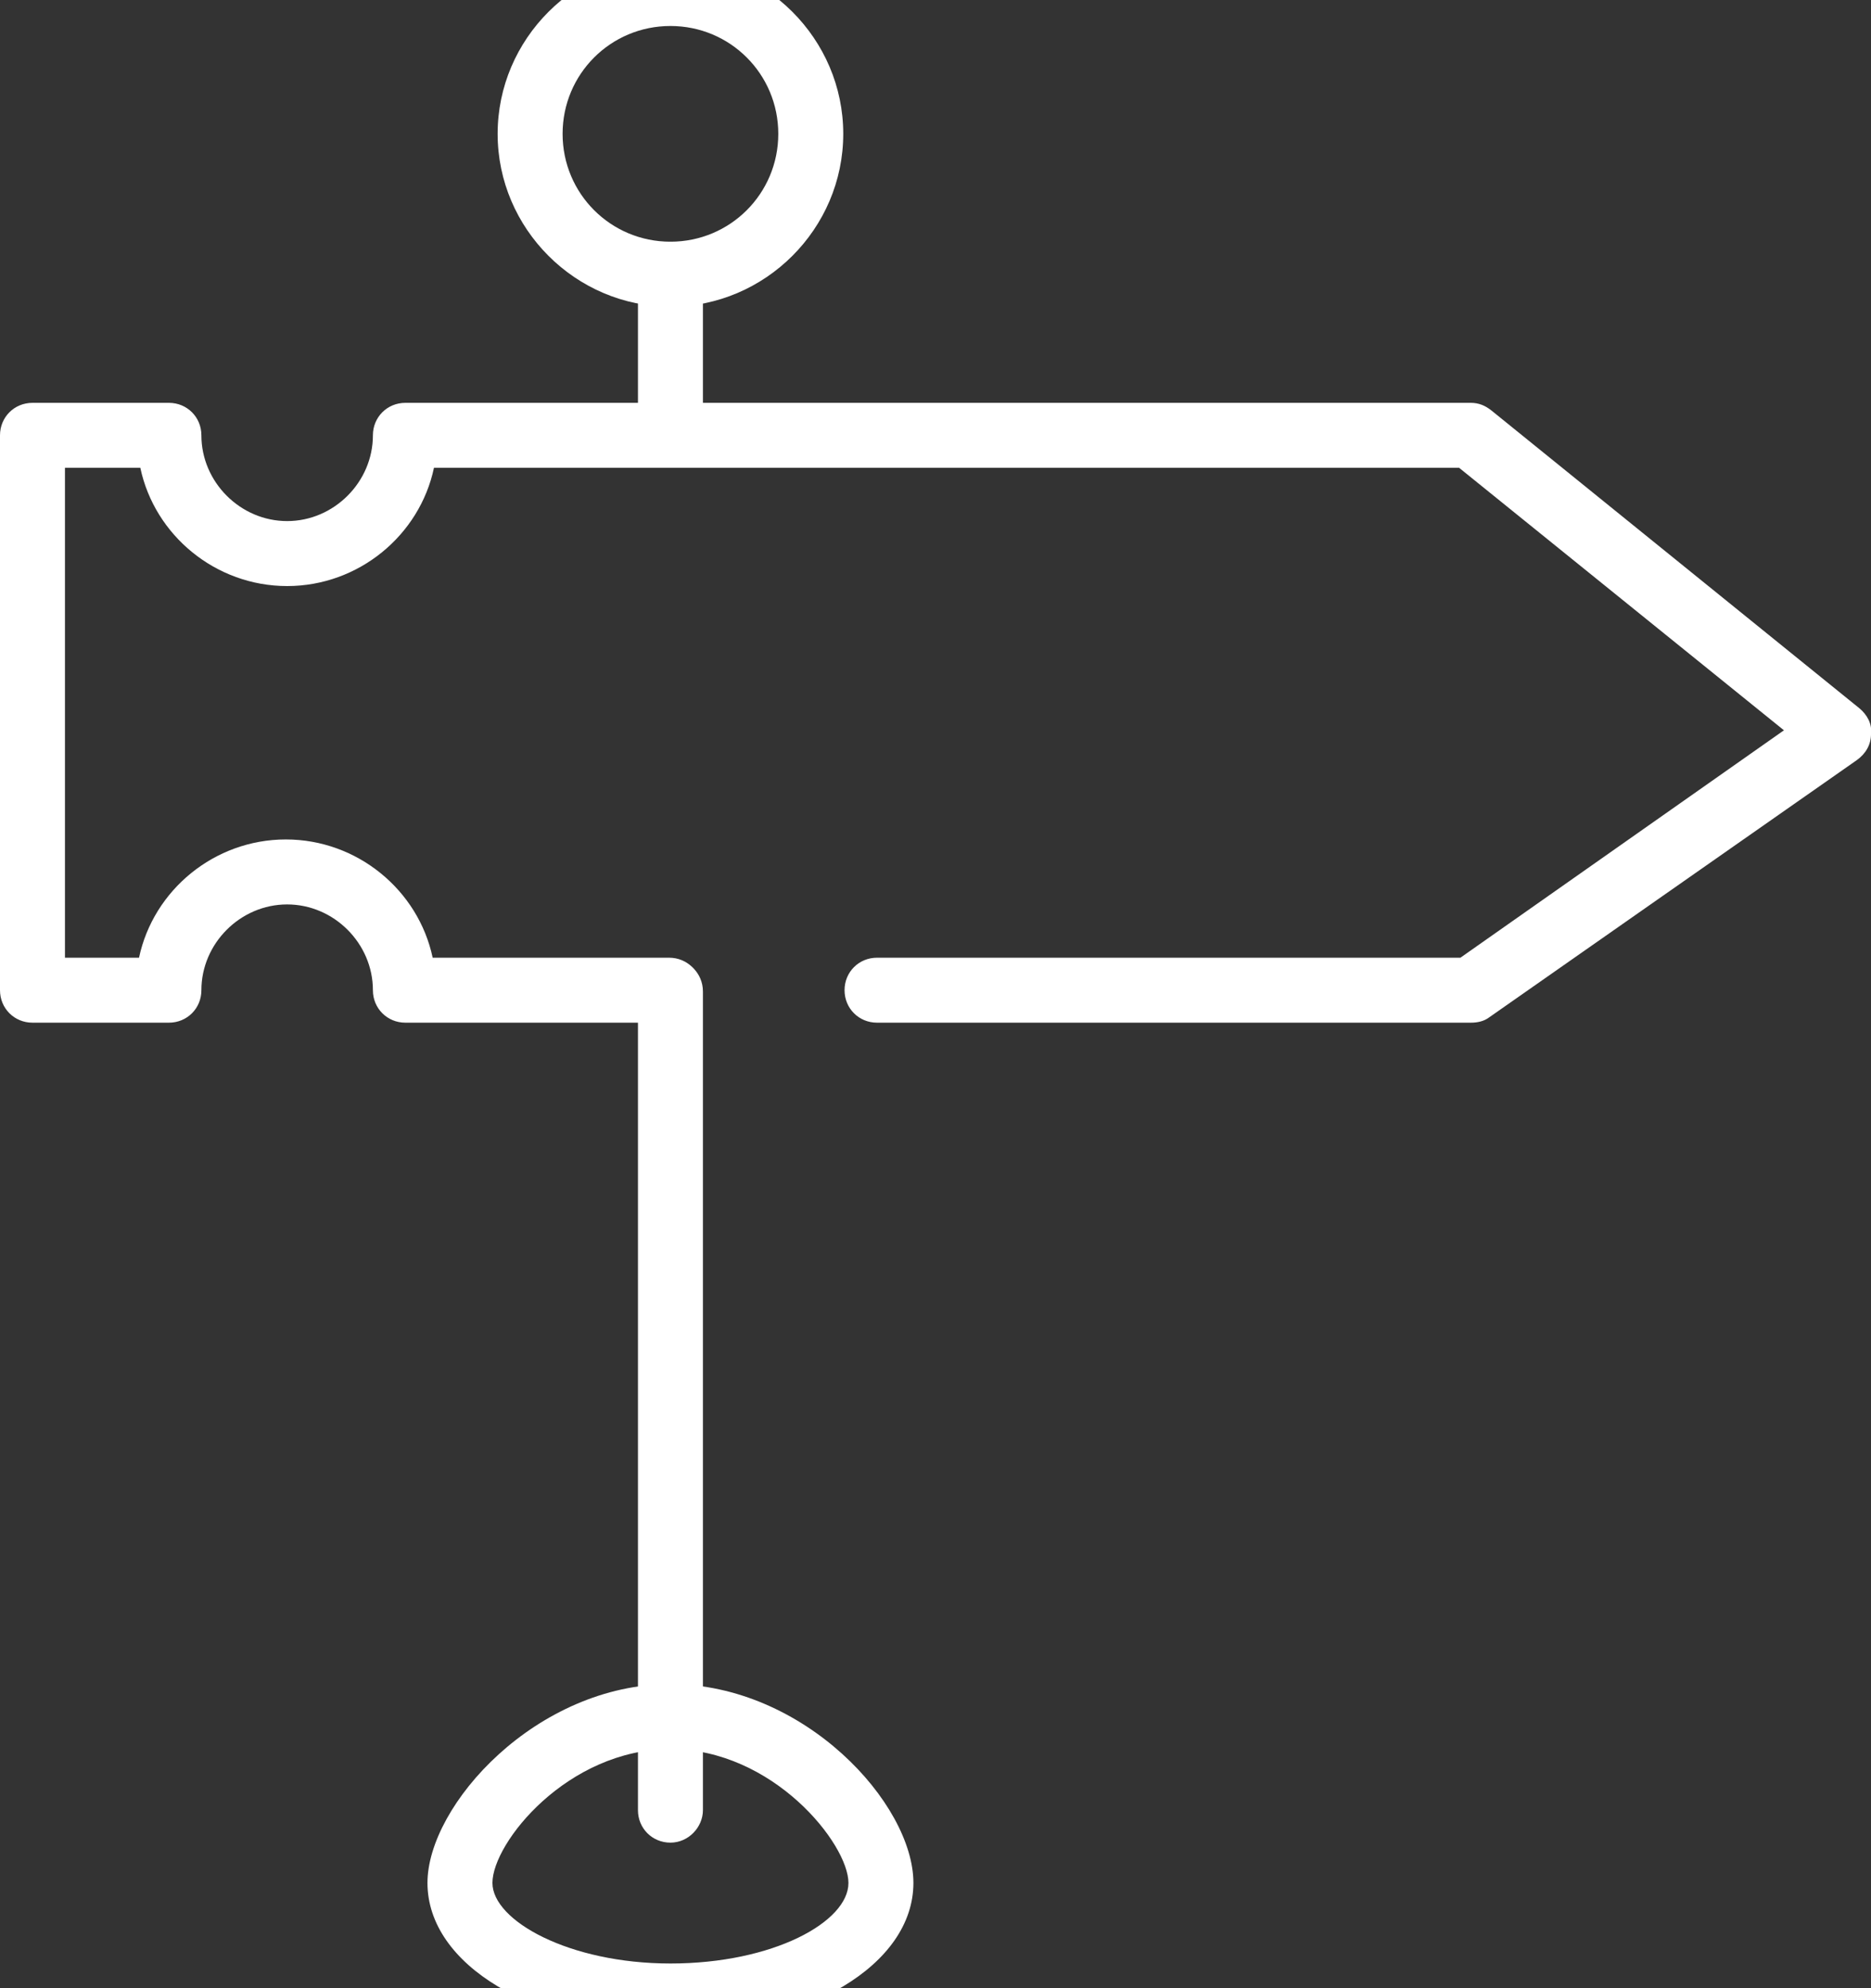<svg width="144" height="153" viewBox="0 0 144 153" fill="none" xmlns="http://www.w3.org/2000/svg">
<rect x="0" y="0" width="144" height="153" fill="#333333" stroke="none"/>
<g clip-path="url(#clip0_107_142)">
<path d="M51.6 141.8C50.2 141.8 49.1 140.7 49.1 139.3V76.3C49.1 74.9 50.2 73.8 51.6 73.8C53 73.8 54.1 74.9 54.1 76.3V139.3C54.1 140.6 53 141.8 51.6 141.8Z" fill="white"/>
<path d="M51.6 36C50.2 36 49.1 34.9 49.1 33.5V21.1C49.1 19.7 50.2 18.6 51.6 18.6C53 18.6 54.1 19.7 54.1 21.1V33.6C54.1 34.9 53 36 51.6 36Z" fill="white"/>
<path d="M51.6 23.6C44.3 23.6 38.3 17.6 38.3 10.3C38.3 3 44.3 -3 51.6 -3C58.9 -3 64.9 3 64.9 10.3C64.9 17.6 58.9 23.6 51.6 23.6ZM51.6 2C47 2 43.3 5.7 43.3 10.3C43.3 14.9 47 18.6 51.6 18.6C56.2 18.6 59.9 14.9 59.9 10.3C59.9 5.7 56.2 2 51.6 2Z" fill="white"/>
<path d="M51.6 156.1C41.1 156.1 32.9 151.2 32.9 144.9C32.9 138.9 41.3 129.6 51.6 129.6C61.9 129.6 70.3 138.8 70.3 144.9C70.3 151.2 62.1 156.1 51.6 156.1ZM51.6 134.6C43.7 134.6 37.9 141.8 37.9 144.9C37.9 147.8 43.8 151.1 51.6 151.1C59.5 151.1 65.3 147.9 65.3 144.9C65.3 141.9 59.5 134.6 51.6 134.6Z" fill="white"/>
<path d="M113.2 78.7H67.5C66.1 78.7 65 77.6 65 76.2C65 74.8 66.1 73.7 67.5 73.7H112.4L137.3 56.2L112.3 36H33.4C32.3 41.2 27.6 45.1 22.1 45.1C16.6 45.1 11.9 41.2 10.8 36H5V73.7H10.7C11.8 68.5 16.5 64.6 22 64.6C27.5 64.6 32.2 68.5 33.3 73.7H51.5C52.9 73.7 54 74.8 54 76.2C54 77.6 52.9 78.7 51.5 78.7H31.2C29.8 78.7 28.7 77.6 28.7 76.2C28.7 72.6 25.7 69.6 22.1 69.6C18.5 69.6 15.5 72.6 15.5 76.2C15.5 77.6 14.4 78.7 13 78.7H2.5C1.1 78.7 0 77.6 0 76.2V33.5C0 32.1 1.1 31 2.5 31H13C14.4 31 15.5 32.1 15.5 33.5C15.5 37.1 18.5 40.1 22.1 40.1C25.7 40.1 28.7 37.1 28.7 33.5C28.7 32.1 29.8 31 31.2 31H113.2C113.8 31 114.3 31.2 114.8 31.6L143.1 54.5C143.7 55 144.1 55.7 144 56.5C144 57.3 143.6 58 142.9 58.5L114.6 78.3C114.2 78.6 113.7 78.7 113.2 78.7Z" fill="white"/>
</g>
<defs>
<clipPath id="clip0_107_142">
<rect width="144" height="159.1" fill="white" transform="translate(0 -3)"/>
</clipPath>
</defs>
</svg>
